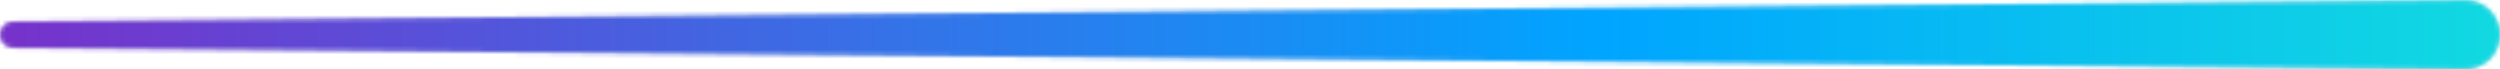 <?xml version="1.0" encoding="UTF-8"?>
<svg width="576px" height="16px" viewBox="0 0 576 16" version="1.1" xmlns="http://www.w3.org/2000/svg"
     xmlns:xlink="http://www.w3.org/1999/xlink">
  <!-- Generator: Sketch 57.1 (83088) - https://sketch.com -->
  <title>Rectangle</title>
  <desc>Created with Sketch.</desc>
  <defs>
    <path
      d="M3,4.974 L568,0.069 C572.38,0.031 575.962,3.551 576,7.931 C576,7.954 576,7.977 576,8 C576,12.38 572.449,15.931 568.069,15.931 C568.046,15.931 568.023,15.931 568,15.931 L3,11.026 C1.339,11.012 2.03419953e-16,9.661 0,8 C-2.03419953e-16,6.339 1.339,4.988 3,4.974 Z"
      id="path-1"></path>
    <linearGradient x1="0.06%" y1="50.006%" x2="124.906%" y2="50.006%" id="linearGradient-3">
      <stop stop-color="#7831CA" offset="0%"></stop>
      <stop stop-color="#00A5FF" offset="51.256%"></stop>
      <stop stop-color="#1EFECB" offset="100%"></stop>
    </linearGradient>
  </defs>
  <g id="Unified-Onboarding" stroke="none" stroke-width="1" fill="none" fill-rule="evenodd">
    <g id="sales--question-a" transform="translate(-144, -562)">
      <g id="Rectangle" transform="translate(144, 562)">
        <mask id="mask-2" fill="white">
          <use xlink:href="#path-1"></use>
        </mask>
        <use id="Mask" fill="#E1E5EB" xlink:href="#path-1"></use>
        <polygon fill="url(#linearGradient-3)" fill-rule="nonzero" mask="url(#mask-2)"
                 points="-1.13356353e-13 -4 576 -2.5 576 18.5 -1.13356353e-13 20"></polygon>
      </g>
    </g>
  </g>
</svg>
